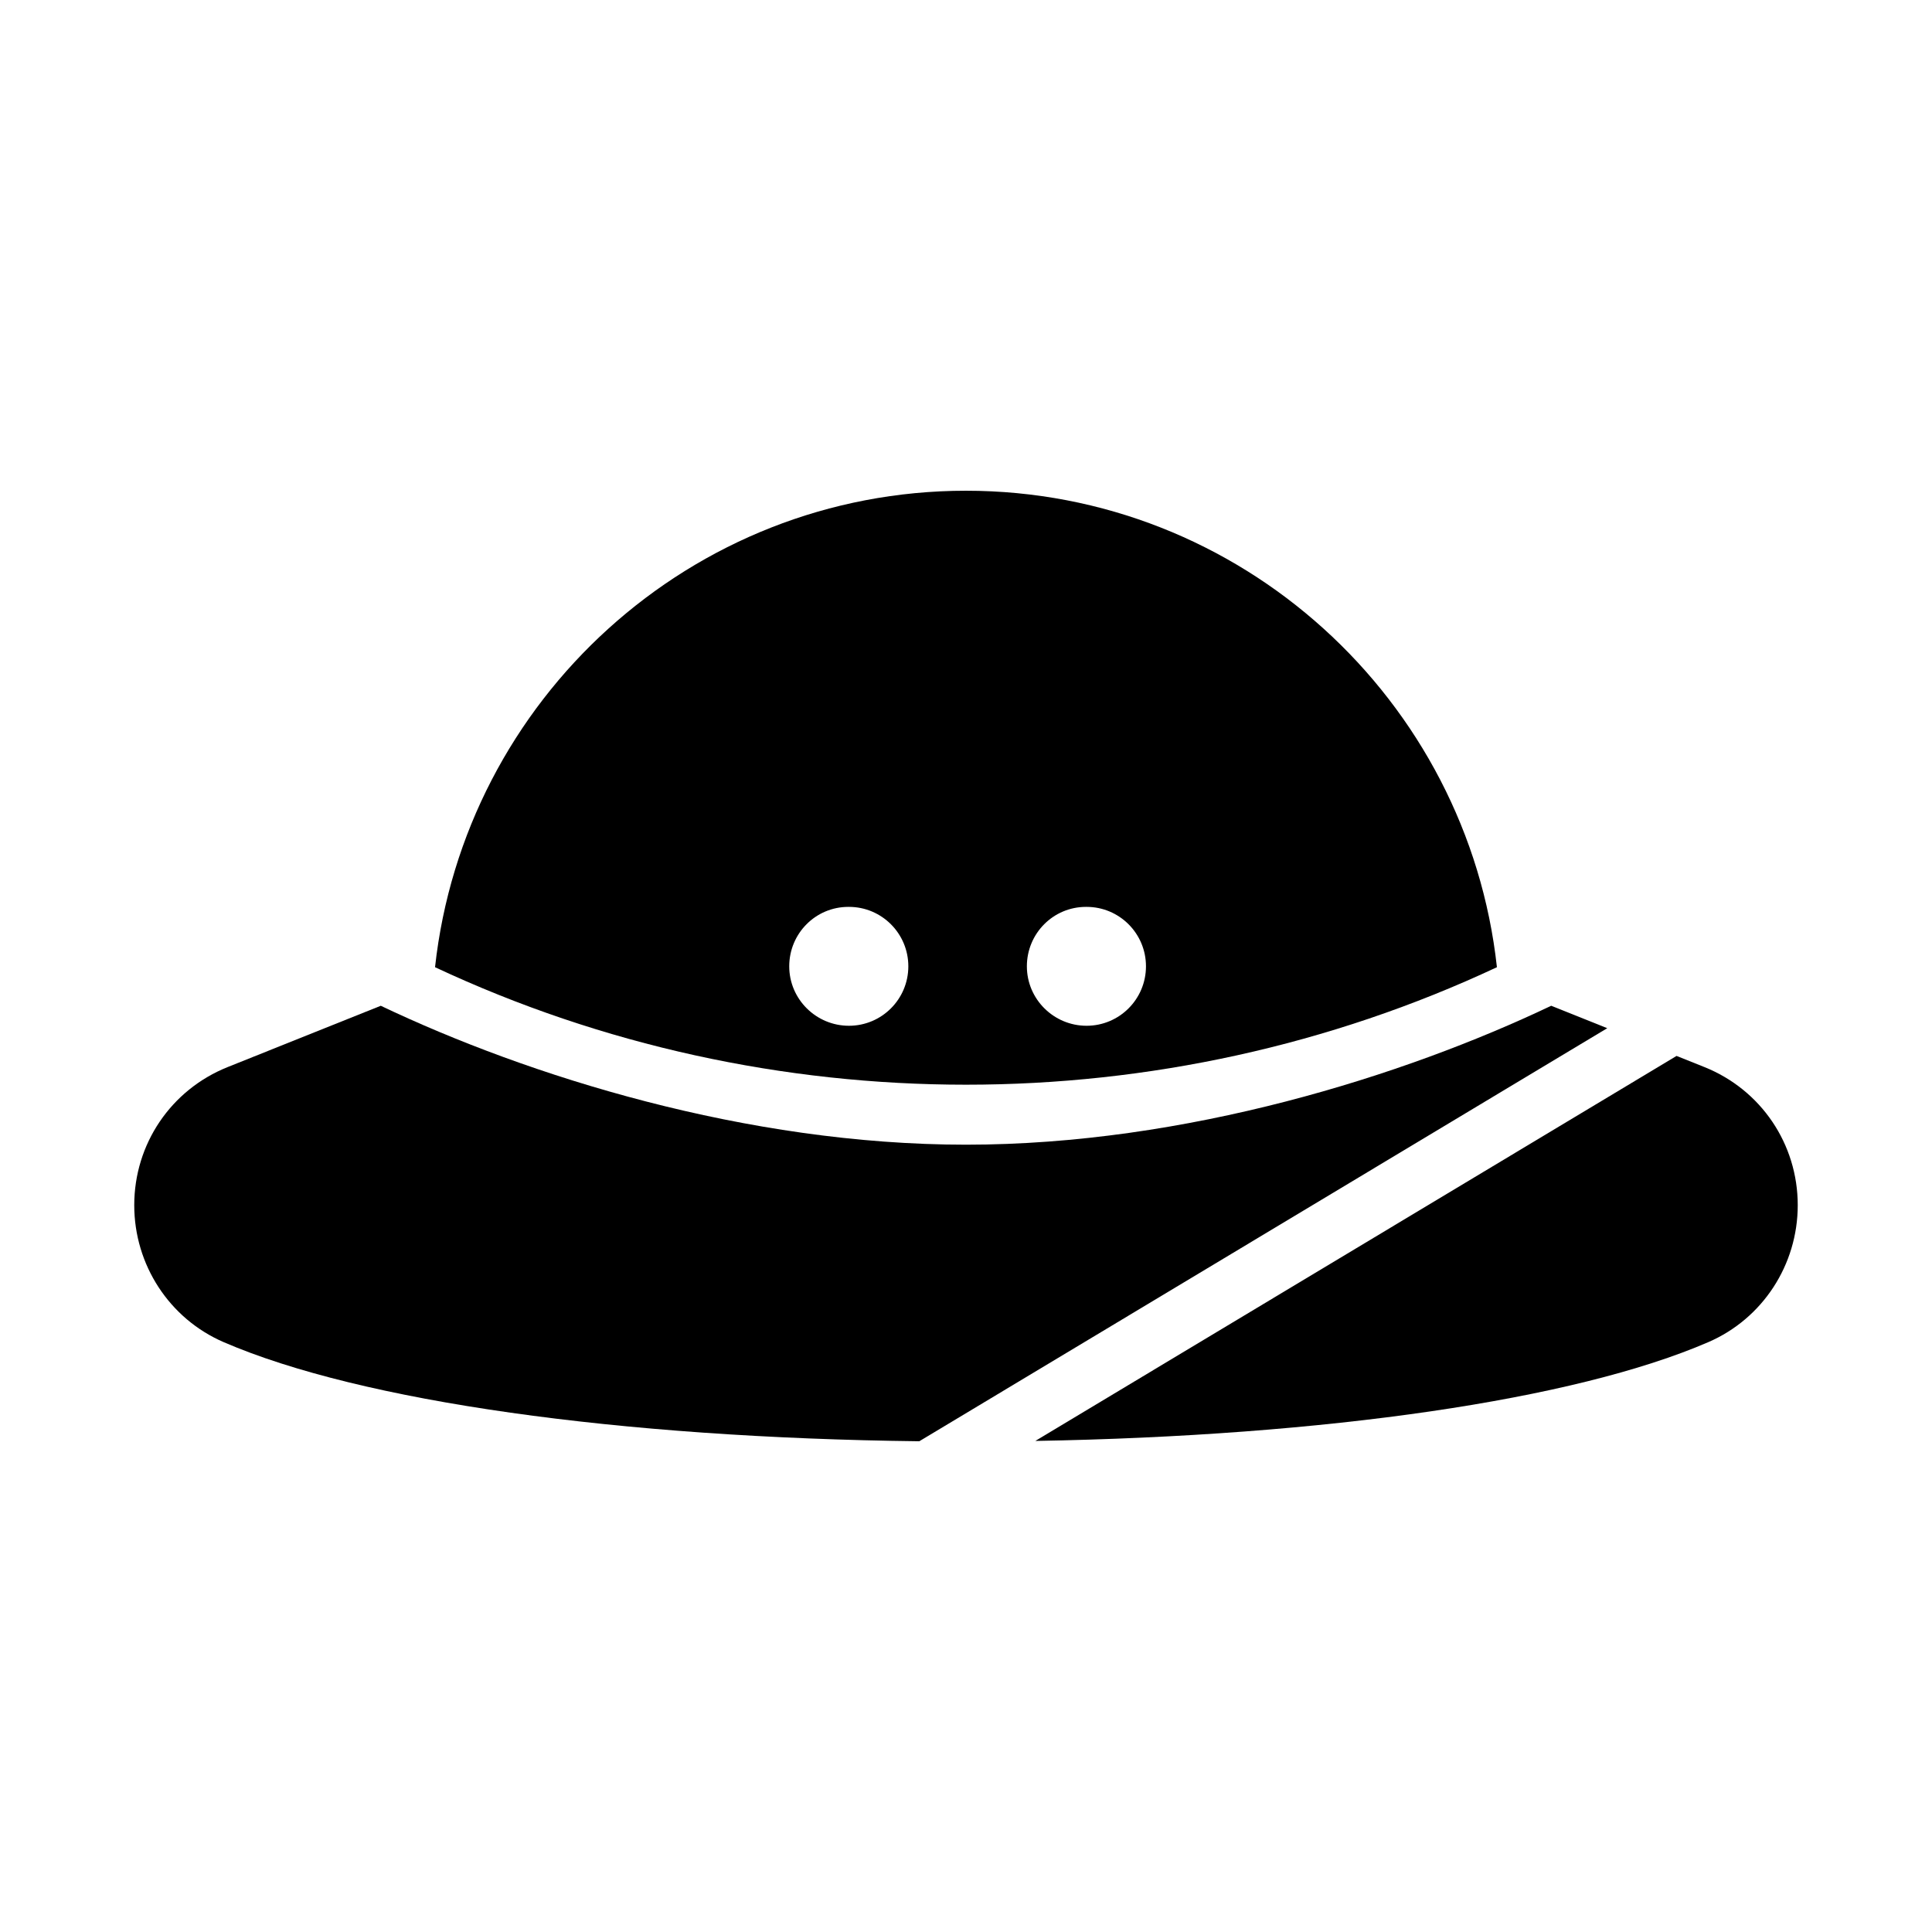 <?xml version="1.0" encoding="UTF-8"?>
<!-- Uploaded to: SVG Repo, www.svgrepo.com, Generator: SVG Repo Mixer Tools -->
<svg fill="#000000" width="800px" height="800px" version="1.1" viewBox="144 144 512 512" xmlns="http://www.w3.org/2000/svg">
 <g>
  <path d="m569.94 416.48-14.852-5.945c-39.012 18.586-96.898 36.82-155.09 36.82s-116.08-18.234-155.09-36.816l-40.559 16.238c-15.047 6.023-24.773 20.395-24.773 36.609 0 15.816 9.301 30.066 23.684 36.289 36.398 15.742 104.79 25.352 184.36 26.273z"/>
  <path d="m540.7 400.32c-7.766-70.895-67.828-126.27-140.7-126.27-72.879 0-132.94 55.379-140.71 126.27 88.629 41.516 192.79 41.516 281.41 0zm-108.9-15.988h0.152c8.703 0 15.742 7.055 15.742 15.754 0 8.699-7.043 15.754-15.742 15.754-8.695 0-15.82-7.055-15.82-15.754 0-8.699 6.977-15.754 15.668-15.754zm-62.977 0h0.152c8.703 0 15.742 7.055 15.742 15.754 0 8.699-7.043 15.754-15.742 15.754-8.695 0-15.82-7.055-15.82-15.754 0.004-8.699 6.977-15.754 15.668-15.754z"/>
  <path d="m595.65 426.77-7.344-2.938-169.93 102.03c76.992-1.332 142.88-10.84 178.36-26.188 14.383-6.223 23.684-20.473 23.684-36.289 0-16.215-9.723-30.586-24.766-36.617z"/>
 </g>
</svg>